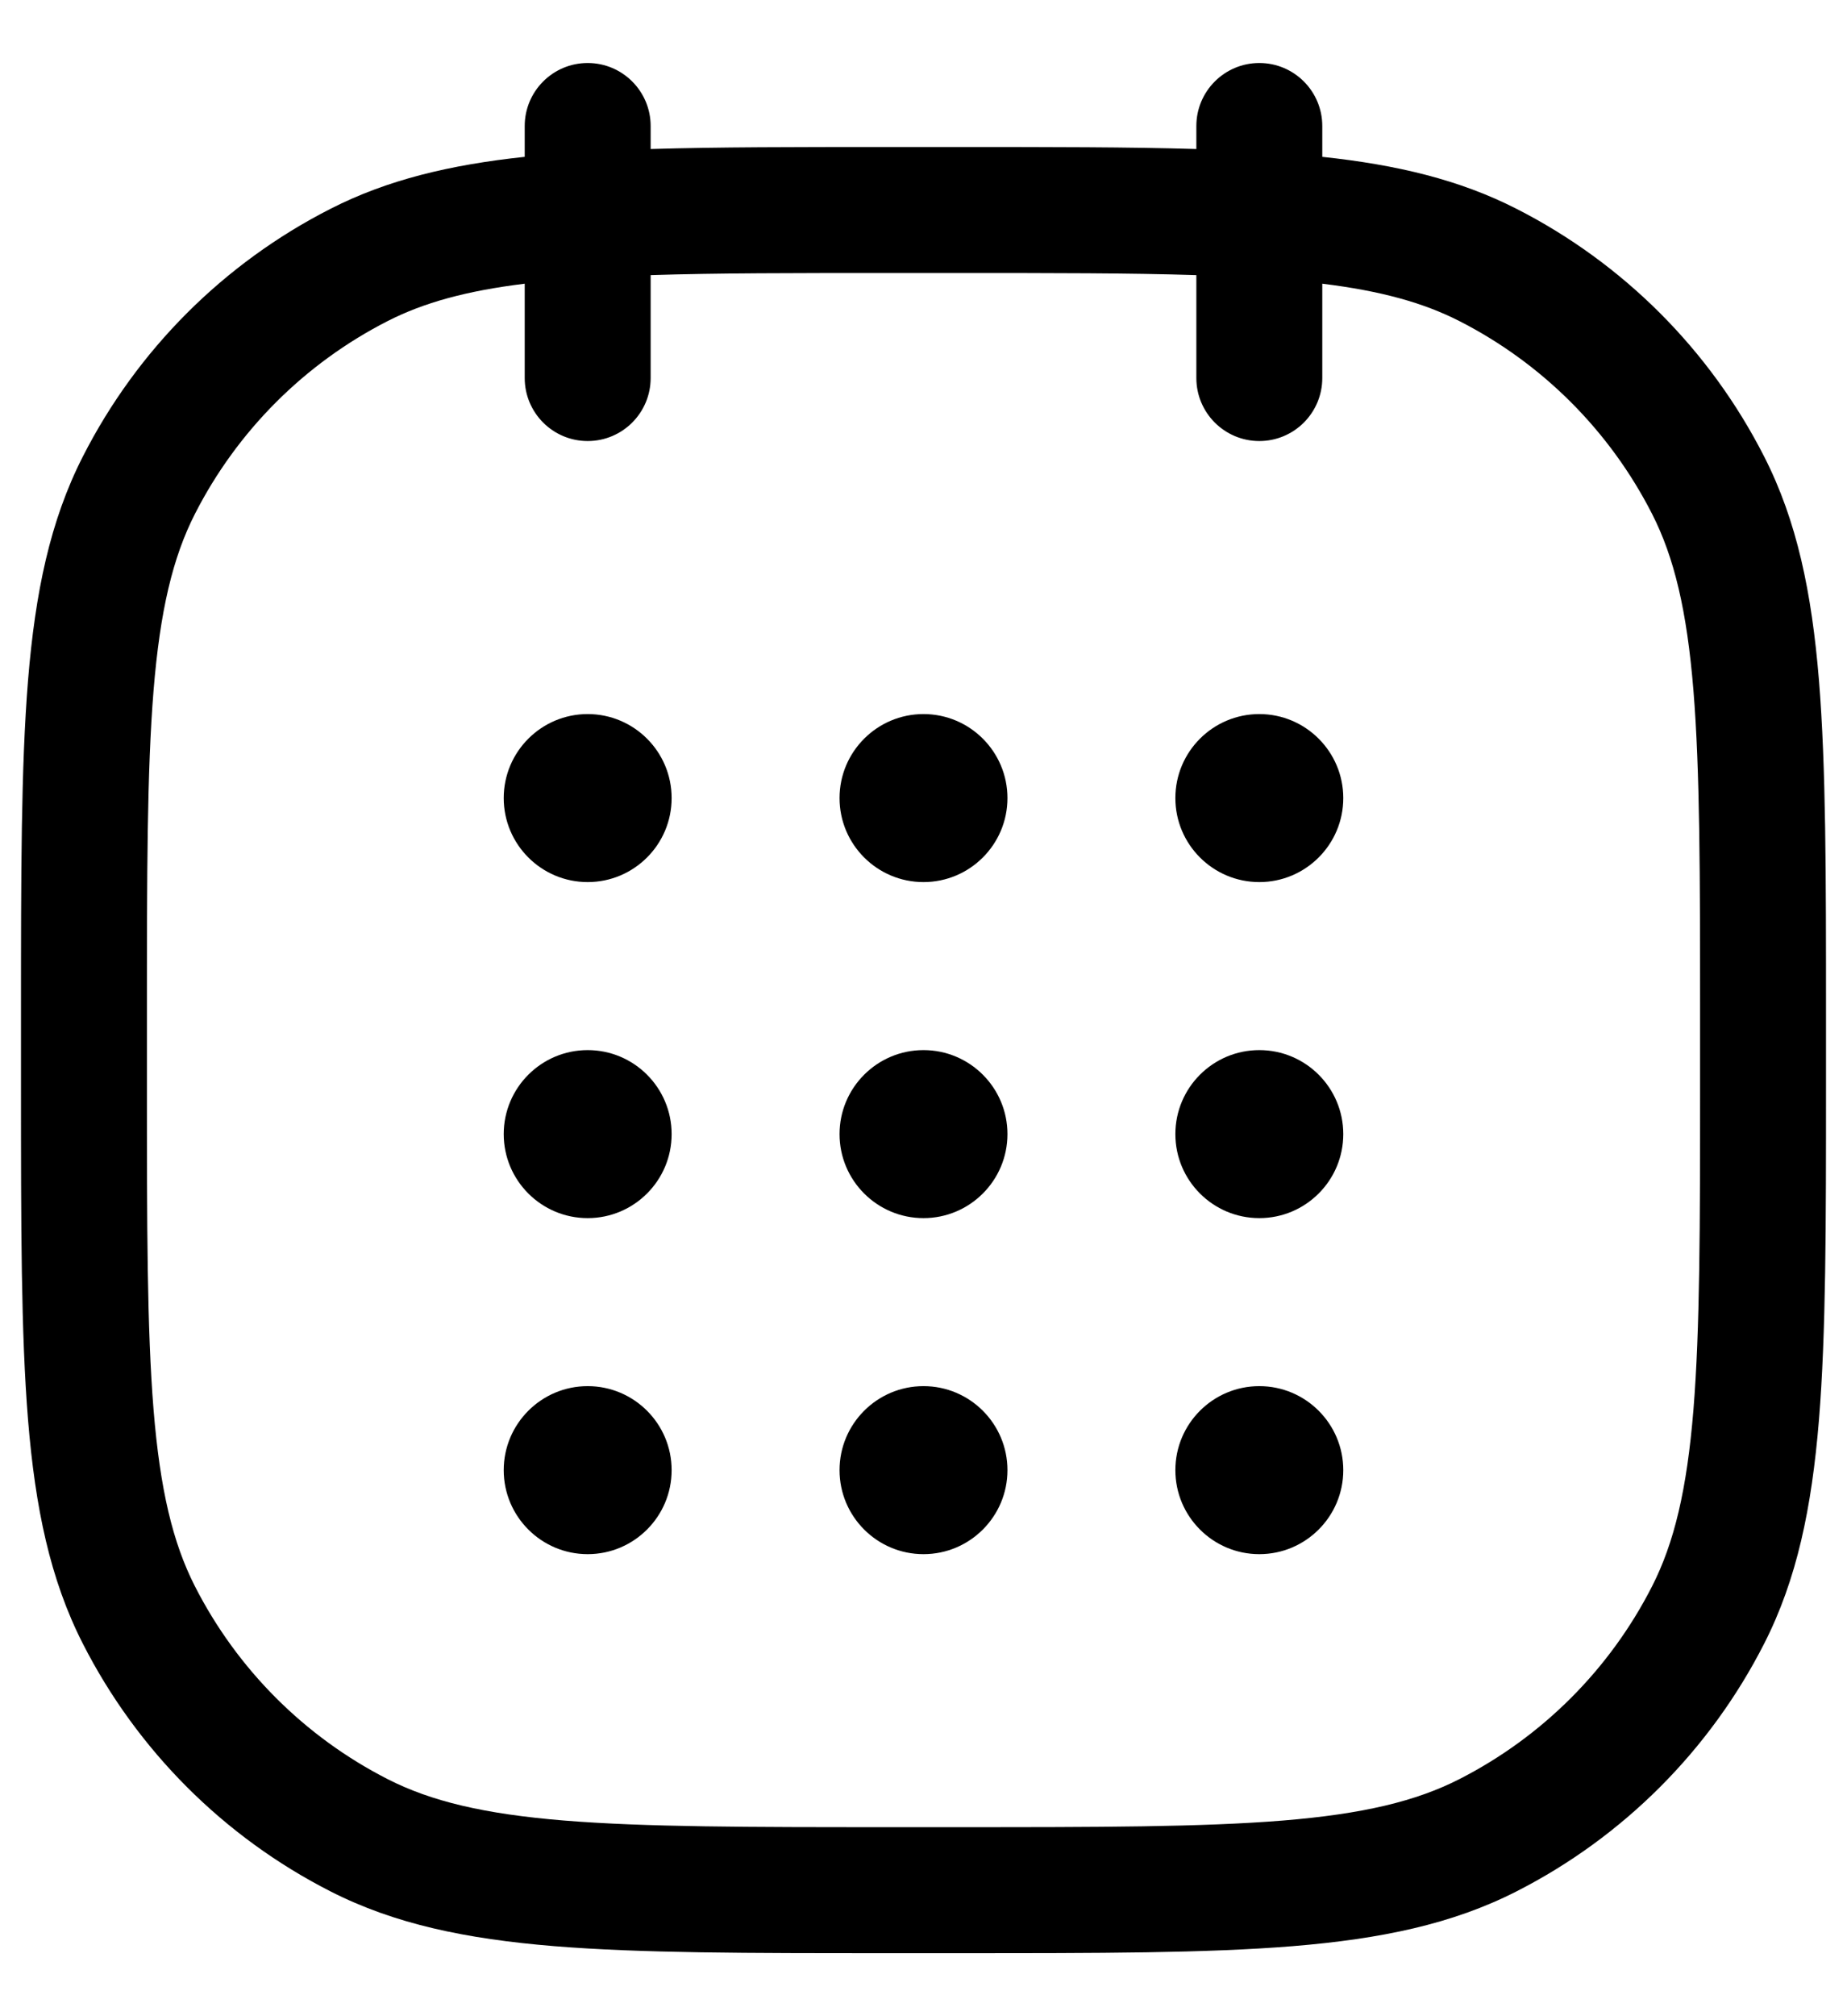 <?xml version="1.0" encoding="UTF-8"?>
<svg xmlns="http://www.w3.org/2000/svg" width="22" height="24" viewBox="0 0 22 24" fill="none">
  <path fill-rule="evenodd" clip-rule="evenodd" d="M7.75 1.5C7.75 1.086 7.414 0.75 7 0.75C6.586 0.75 6.25 1.086 6.25 1.5V1.867C5.36 1.962 4.614 2.14 3.936 2.486C2.665 3.133 1.633 4.165 0.986 5.436C0.596 6.201 0.42 7.051 0.334 8.098C0.25 9.129 0.25 10.415 0.25 12.066V12.066V12.1V12.9V12.934V12.934C0.25 14.585 0.25 15.871 0.334 16.902C0.42 17.949 0.596 18.799 0.986 19.564C1.633 20.834 2.665 21.867 3.936 22.514C4.701 22.904 5.551 23.08 6.598 23.166C7.629 23.25 8.914 23.25 10.566 23.25H10.566H10.566H10.566H10.566H10.566H10.566H10.566H10.566H10.566H10.566H10.566H10.6H11.4H11.434H11.434H11.434H11.434H11.434H11.434H11.434H11.434H11.434H11.434H11.434H11.434C13.086 23.25 14.371 23.25 15.402 23.166C16.449 23.08 17.299 22.904 18.064 22.514C19.334 21.867 20.367 20.834 21.014 19.564C21.404 18.799 21.58 17.949 21.666 16.902C21.75 15.871 21.75 14.586 21.75 12.934V12.934V12.934V12.934V12.934V12.934V12.934V12.934V12.934V12.934V12.934V12.934V12.9V12.1V12.066V12.066V12.066V12.066V12.066V12.066V12.066V12.066V12.066V12.066V12.066V12.066C21.75 10.414 21.75 9.129 21.666 8.098C21.58 7.051 21.404 6.201 21.014 5.436C20.367 4.165 19.334 3.133 18.064 2.486C17.386 2.14 16.64 1.962 15.75 1.867V1.5C15.75 1.086 15.414 0.75 15 0.75C14.586 0.75 14.25 1.086 14.25 1.5V1.774C13.449 1.75 12.521 1.75 11.434 1.75H11.434H11.4H10.6H10.566H10.566C9.48 1.75 8.551 1.75 7.75 1.774V1.5ZM14.25 4.5V3.275C13.471 3.25 12.542 3.25 11.4 3.25H10.6C9.458 3.25 8.529 3.25 7.75 3.275V4.5C7.75 4.914 7.414 5.25 7 5.25C6.586 5.25 6.25 4.914 6.25 4.5V3.377C5.55 3.463 5.045 3.604 4.617 3.822C3.629 4.326 2.826 5.129 2.322 6.117C2.058 6.635 1.907 7.266 1.829 8.22C1.751 9.183 1.75 10.408 1.75 12.1V12.9C1.75 14.592 1.751 15.817 1.829 16.78C1.907 17.734 2.058 18.365 2.322 18.883C2.826 19.871 3.629 20.674 4.617 21.178C5.135 21.442 5.766 21.593 6.72 21.671C7.683 21.749 8.907 21.75 10.6 21.75H11.4C13.092 21.75 14.317 21.749 15.28 21.671C16.234 21.593 16.865 21.442 17.383 21.178C18.371 20.674 19.174 19.871 19.678 18.883C19.942 18.365 20.093 17.734 20.171 16.78C20.249 15.817 20.25 14.592 20.25 12.9V12.1C20.25 10.408 20.249 9.183 20.171 8.22C20.093 7.266 19.942 6.635 19.678 6.117C19.174 5.129 18.371 4.326 17.383 3.822C16.955 3.604 16.45 3.463 15.75 3.377V4.5C15.75 4.914 15.414 5.25 15 5.25C14.586 5.25 14.25 4.914 14.25 4.5ZM7 14.5C7.552 14.5 8 14.052 8 13.5C8 12.948 7.552 12.5 7 12.5C6.448 12.5 6 12.948 6 13.5C6 14.052 6.448 14.5 7 14.5ZM8 9.5C8 10.052 7.552 10.5 7 10.5C6.448 10.5 6 10.052 6 9.5C6 8.948 6.448 8.5 7 8.5C7.552 8.5 8 8.948 8 9.5ZM7 18.5C7.552 18.5 8 18.052 8 17.5C8 16.948 7.552 16.5 7 16.5C6.448 16.5 6 16.948 6 17.5C6 18.052 6.448 18.5 7 18.5ZM12 17.5C12 18.052 11.552 18.5 11 18.5C10.448 18.5 10 18.052 10 17.5C10 16.948 10.448 16.5 11 16.5C11.552 16.5 12 16.948 12 17.5ZM15 18.5C15.552 18.5 16 18.052 16 17.5C16 16.948 15.552 16.5 15 16.5C14.448 16.5 14 16.948 14 17.5C14 18.052 14.448 18.5 15 18.5ZM12 13.5C12 14.052 11.552 14.5 11 14.5C10.448 14.5 10 14.052 10 13.5C10 12.948 10.448 12.5 11 12.5C11.552 12.5 12 12.948 12 13.5ZM11 10.5C11.552 10.5 12 10.052 12 9.5C12 8.948 11.552 8.5 11 8.5C10.448 8.5 10 8.948 10 9.5C10 10.052 10.448 10.5 11 10.5ZM16 13.5C16 14.052 15.552 14.5 15 14.5C14.448 14.5 14 14.052 14 13.5C14 12.948 14.448 12.5 15 12.5C15.552 12.5 16 12.948 16 13.5ZM15 10.5C15.552 10.5 16 10.052 16 9.5C16 8.948 15.552 8.5 15 8.5C14.448 8.5 14 8.948 14 9.5C14 10.052 14.448 10.5 15 10.5Z" fill="black"></path>
</svg>
